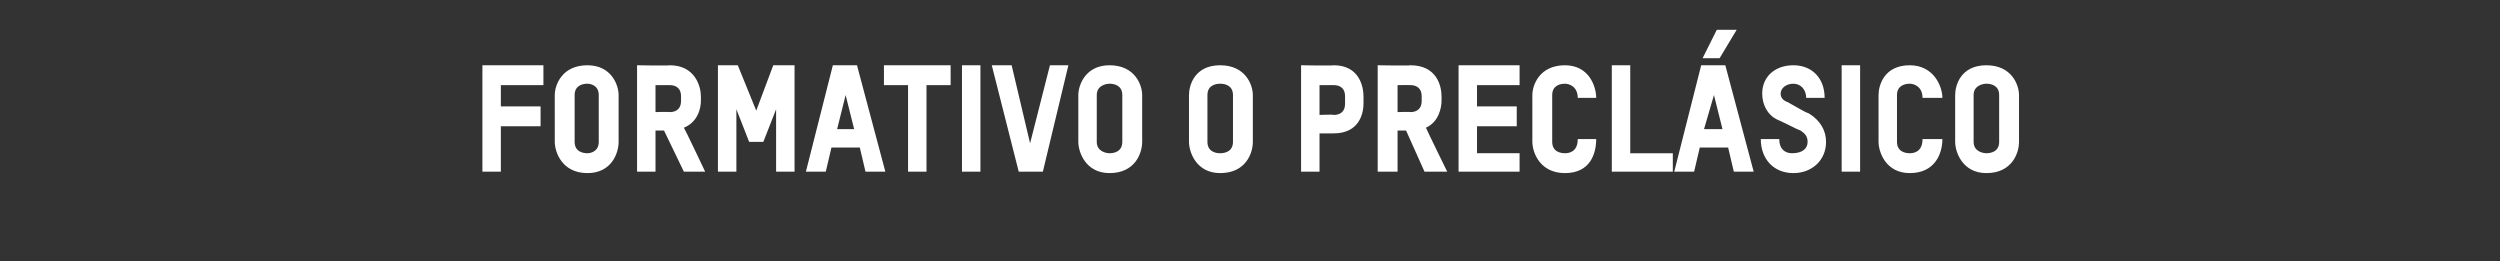 <?xml version="1.0" standalone="no"?><!DOCTYPE svg PUBLIC "-//W3C//DTD SVG 1.1//EN" "http://www.w3.org/Graphics/SVG/1.1/DTD/svg11.dtd"><svg xmlns="http://www.w3.org/2000/svg" version="1.1" width="176.2px" height="18.4px" viewBox="0 -4 176.2 18.4" style="top:-4px"><rect x="0" y="-4" width="176.2" height="18.4" fill="#333333" stroke="none"/><desc>formativo o preclásico</desc><defs/><g id="Polygon17521"><path d="m35.3 2v1.5h2.8v1.4h-2.8v3.2H34V.6h4.3v1.4h-3zm6.1 6.2c-1.8 0-2.3-1.5-2.3-2.2V2.7c0-.7.5-2.1 2.3-2.1c1.7 0 2.2 1.4 2.2 2.1v3.3c0 .8-.5 2.2-2.2 2.2zm.8-5.5c0-.7-.6-.8-.8-.8c-.3 0-.9.1-.9.8v3.3c0 .7.6.8.9.8c.2 0 .8-.1.8-.8V2.7zm6 5.4l-1.4-2.9h-.6v2.9h-1.3V.6s2.29.04 2.3 0c1.8 0 2.2 1.5 2.2 2.2v.3c0 .5-.2 1.5-1.2 1.9c.04.02 1.5 3.1 1.5 3.1h-1.5zM48 2.8c0-.7-.5-.8-.8-.8h-1v1.9s.99-.03 1 0c.3 0 .8-.1.8-.8v-.3zm2.6 5.3V.6h1.4l1.3 3.2L54.5.6h1.5v7.5h-1.3V3.7L53.8 6h-1l-.9-2.3v4.4h-1.3zm10.4 0l-.4-1.7h-2l-.4 1.7h-1.4L58.7.6h1.7l2 7.5H61zm-1.4-5.4L59 5.1h1.2l-.6-2.4zm5.7-.7v6.1H64V2h-1.7V.6h4.7v1.4h-1.7zM69.1.6v7.5h-1.3V.6h1.3zm6.2 0l-1.8 7.5h-1.7L69.9.6h1.4l1.3 5.5L74 .6h1.3zm2.9 7.6C76.5 8.2 76 6.7 76 6V2.7c0-.7.5-2.1 2.2-2.1c1.8 0 2.3 1.4 2.3 2.1v3.3c0 .8-.5 2.2-2.3 2.2zm.9-5.5c0-.7-.6-.8-.9-.8c-.2 0-.9.1-.9.8v3.3c0 .7.7.8.9.8c.3 0 .9-.1.9-.8V2.7zM86 8.2c-1.7 0-2.2-1.5-2.2-2.2V2.7c0-.7.4-2.1 2.2-2.1c1.8 0 2.3 1.4 2.3 2.1v3.3c0 .8-.5 2.2-2.3 2.2zm.9-5.5c0-.7-.6-.8-.9-.8c-.3 0-.9.1-.9.8v3.3c0 .7.6.8.9.8c.3 0 .9-.1.9-.8V2.7zM94 5.4h-1v2.7h-1.3V.6s2.28.04 2.3 0c1.8 0 2.1 1.5 2.1 2.2v.5c0 .7-.3 2.1-2.1 2.1zm.8-2.6c0-.7-.5-.8-.8-.8h-1v2.1s.98-.04 1 0c.3 0 .8-.1.8-.8v-.5zm5.6 5.3l-1.3-2.9h-.6v2.9h-1.4V.6s2.34.04 2.3 0c1.9 0 2.2 1.5 2.2 2.2v.3c0 .5-.2 1.5-1.1 1.9c-.01.02 1.5 3.1 1.5 3.1h-1.6zm-.2-5.3c0-.7-.5-.8-.8-.8c.02-.01-.9 0-.9 0v1.9s.94-.03.9 0c.3 0 .8-.1.8-.8v-.3zm2.6 5.3V.6h4.3v1.4h-3v1.5h2.8v1.4h-2.8v1.9h3v1.3h-4.3zm7.5.1c-1.8 0-2.3-1.5-2.3-2.2V2.7c0-.7.5-2.1 2.3-2.1c1.7 0 2.2 1.5 2.2 2.3h-1.3c0-.8-.6-1-.9-1c-.3 0-.9.1-.9.8v3.3c0 .7.6.8.9.8c.3 0 .9-.1.9-1h1.3c0 1-.4 2.4-2.2 2.4zm3.3-.1V.6h1.3v6.2h3v1.3h-4.3zm8.6 0l-.4-1.7h-2l-.4 1.7H118l1.9-7.5h1.7l2 7.5h-1.4zm-1.4-5.4l-.7 2.4h1.3l-.6-2.4zm.4-2.6H120l1-2h1.4l-1.2 2zm5.2 8.1c-1.4 0-2.3-1-2.3-2.4h1.3c0 .7.4 1 .9 1c.7 0 1.1-.3 1.1-.8c0-.4-.2-.6-.5-.8c-.3-.1-.8-.4-1.7-.8c-.6-.3-1-1-1-1.8c0-1.2.9-2 2.2-2c1.3 0 2.2.9 2.2 2.3h-1.3c0-.6-.4-1-.9-1c-.5 0-.9.3-.9.7c0 .3.2.5.5.6c.9.5 1.2.7 1.5.8c.8.5 1.2 1.2 1.2 2c0 1.3-1 2.2-2.3 2.2zm4.7-7.6v7.5h-1.3V.6h1.3zm3.5 7.6c-1.7 0-2.2-1.5-2.2-2.2V2.7c0-.7.4-2.1 2.2-2.1c1.7 0 2.3 1.5 2.3 2.3h-1.4c0-.8-.6-1-.9-1c-.3 0-.9.1-.9.8v3.3c0 .7.6.8.9.8c.3 0 .9-.1.9-1h1.4c0 1-.5 2.4-2.3 2.4zm5.4 0c-1.7 0-2.2-1.5-2.2-2.2V2.7c0-.7.4-2.1 2.2-2.1c1.8 0 2.3 1.4 2.3 2.1v3.3c0 .8-.5 2.2-2.3 2.2zm.9-5.5c0-.7-.6-.8-.9-.8c-.2 0-.9.1-.9.8v3.3c0 .7.7.8.9.8c.3 0 .9-.1.9-.8V2.7z" stroke="none" fill="#fff"/></g></svg>
